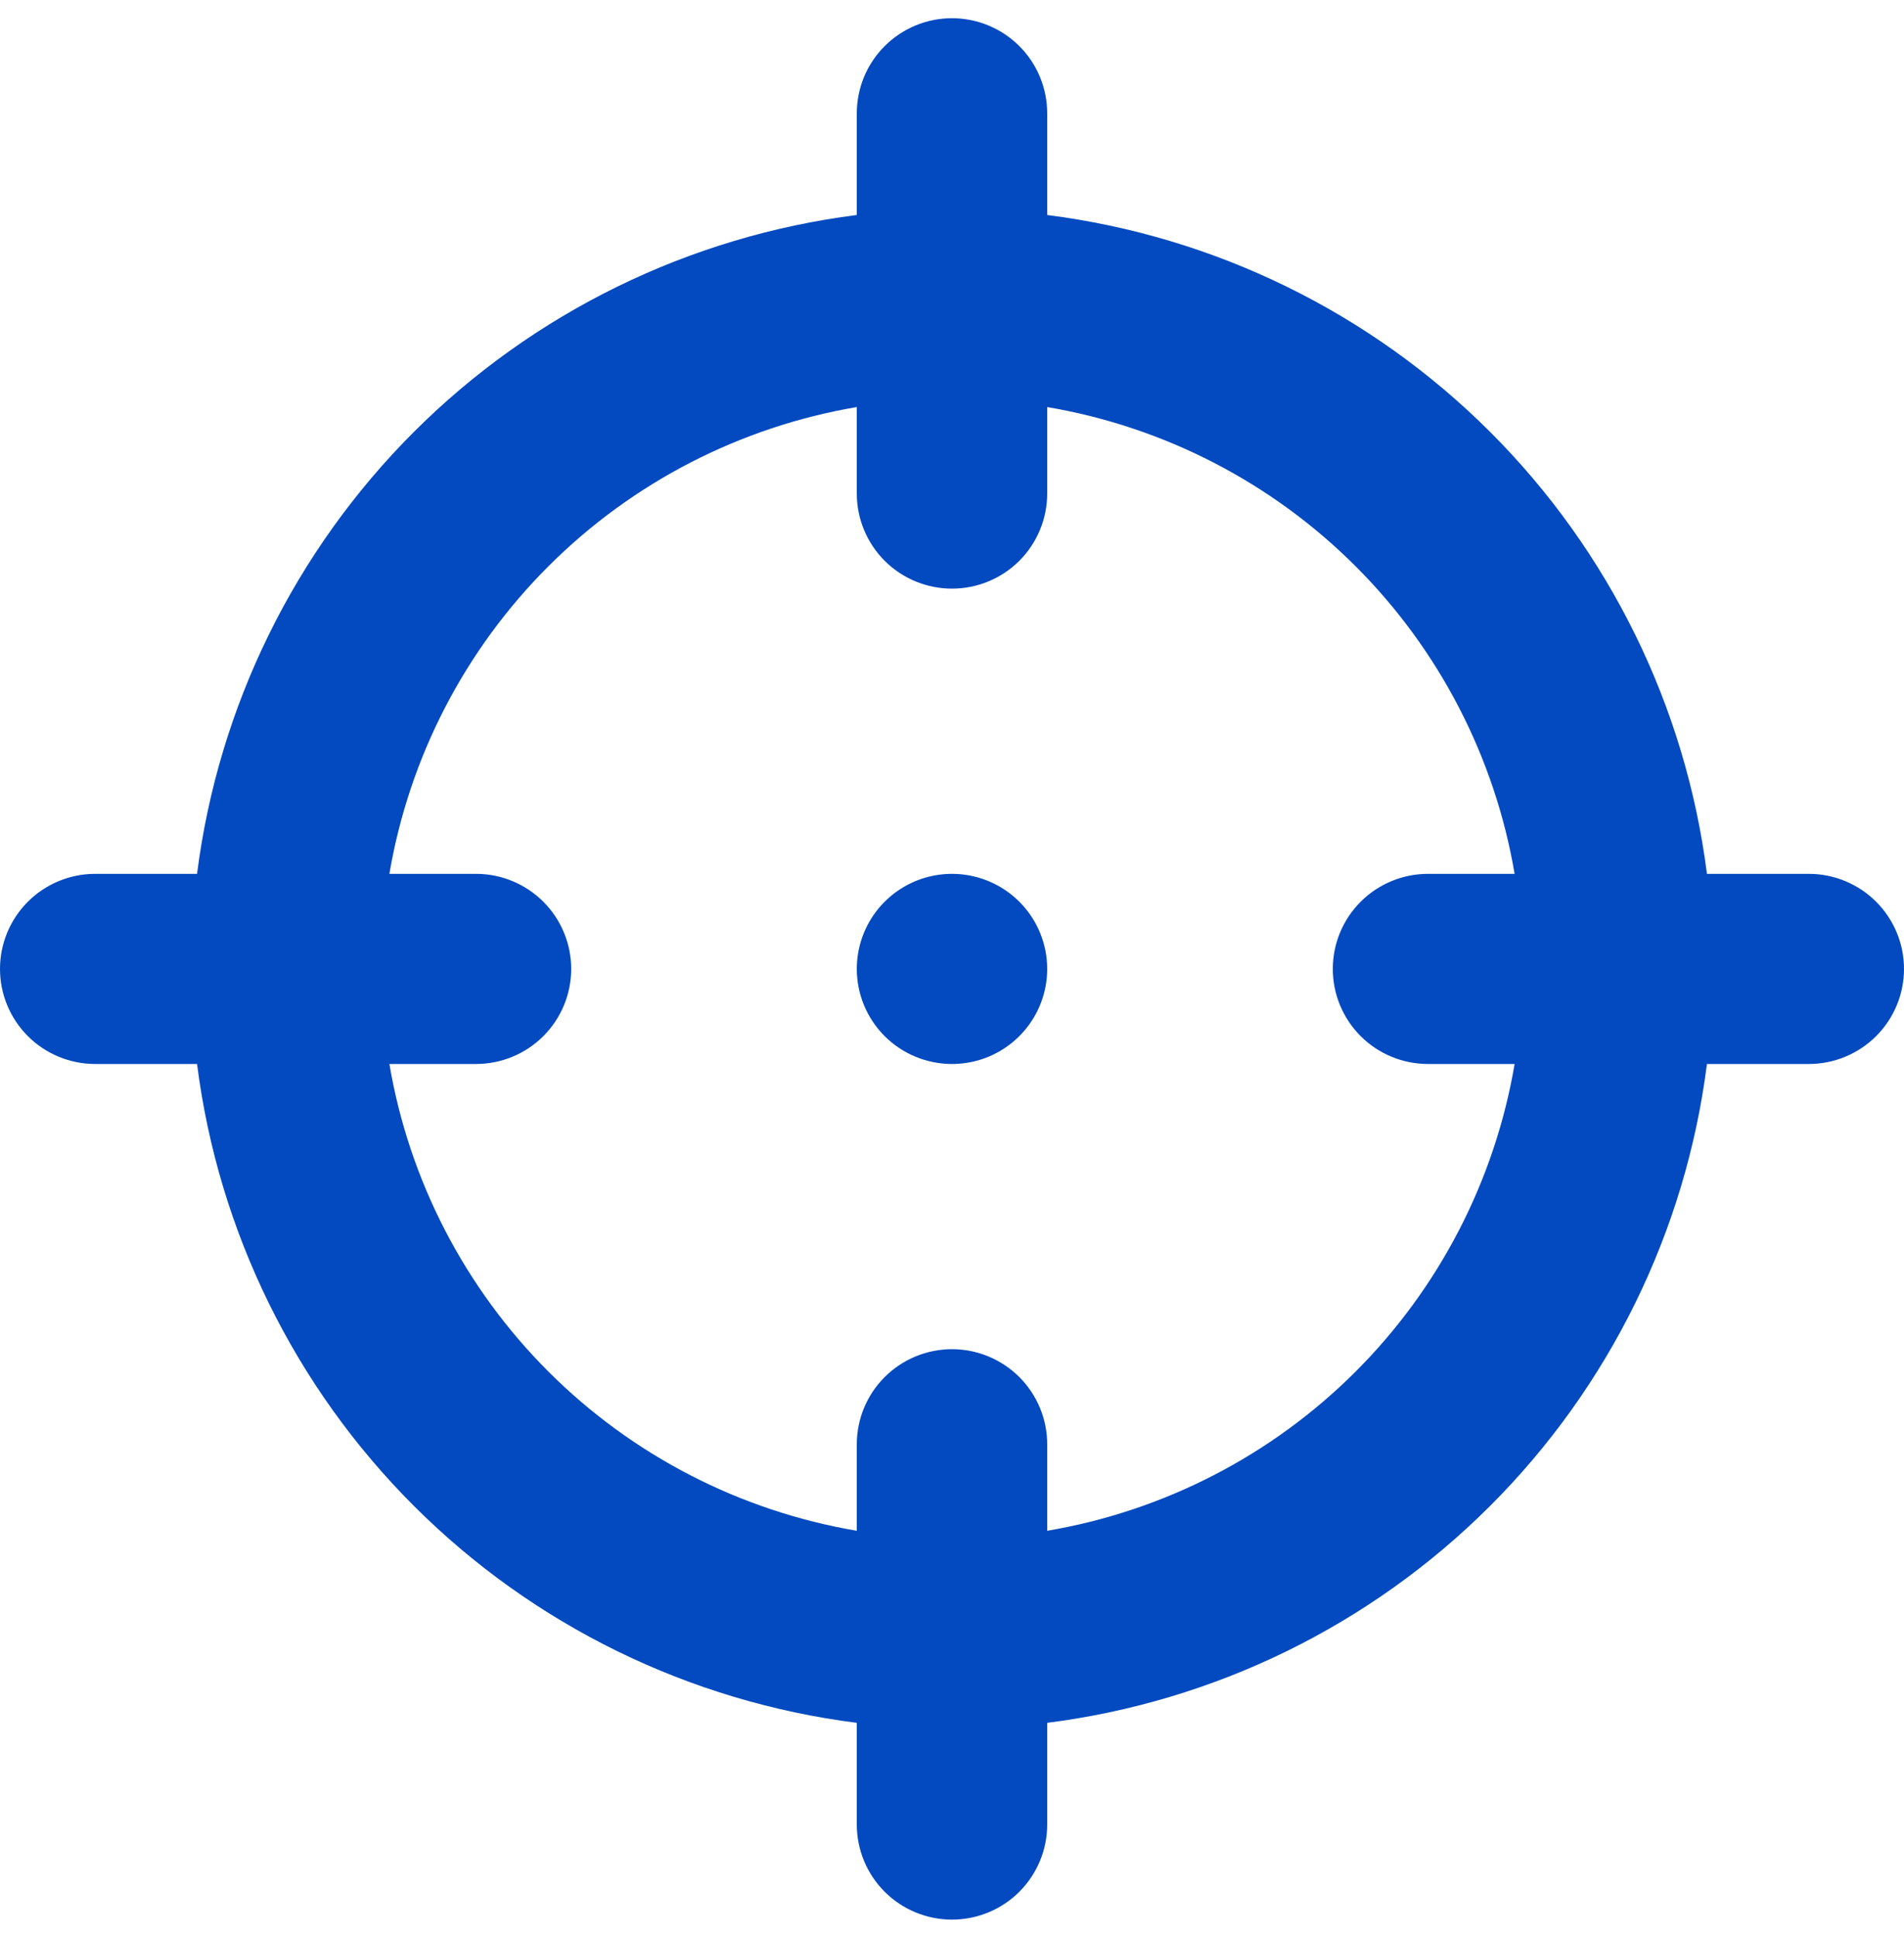 <svg width="59" height="60" viewBox="0 0 59 60" fill="none" xmlns="http://www.w3.org/2000/svg">
<path d="M2.95 32.953L6.106 32.953C6.765 38.136 9.131 42.952 12.831 46.646C16.532 50.34 21.358 52.701 26.55 53.358L26.55 56.509C26.55 57.29 26.861 58.038 27.414 58.591C27.967 59.143 28.718 59.453 29.5 59.453C30.282 59.453 31.033 59.143 31.586 58.591C32.139 58.038 32.45 57.29 32.45 56.509L32.45 53.358C37.642 52.701 42.468 50.34 46.169 46.646C49.87 42.952 52.235 38.136 52.894 32.953L56.05 32.953C56.832 32.953 57.583 32.643 58.136 32.091C58.689 31.539 59 30.79 59 30.009C59 29.228 58.689 28.479 58.136 27.927C57.583 27.375 56.832 27.064 56.05 27.064L52.894 27.064C52.235 21.882 49.87 17.065 46.169 13.371C42.468 9.678 37.642 7.317 32.45 6.659L32.45 3.509C32.45 2.728 32.139 1.979 31.586 1.427C31.033 0.875 30.282 0.564 29.5 0.564C28.718 0.564 27.967 0.875 27.414 1.427C26.861 1.979 26.55 2.728 26.55 3.509L26.55 6.659C21.358 7.317 16.532 9.678 12.831 13.371C9.131 17.065 6.765 21.882 6.106 27.064L2.95 27.064C2.168 27.064 1.417 27.375 0.864 27.927C0.311 28.479 2.68555e-06 29.228 2.61617e-06 30.009C2.54678e-06 30.79 0.311 31.539 0.864 32.091C1.417 32.643 2.168 32.953 2.95 32.953ZM14.75 27.064L12.066 27.064C12.68 23.453 14.405 20.122 17 17.532C19.595 14.942 22.932 13.221 26.55 12.607L26.55 15.287C26.55 16.067 26.861 16.816 27.414 17.369C27.967 17.921 28.718 18.231 29.5 18.231C30.282 18.231 31.033 17.921 31.586 17.369C32.139 16.816 32.45 16.067 32.45 15.287L32.45 12.607C36.068 13.221 39.406 14.942 42.001 17.532C44.596 20.122 46.32 23.453 46.934 27.064L44.25 27.064C43.468 27.064 42.717 27.375 42.164 27.927C41.611 28.479 41.3 29.228 41.3 30.009C41.3 30.79 41.611 31.539 42.164 32.091C42.717 32.643 43.468 32.953 44.25 32.953L46.934 32.953C46.32 36.564 44.596 39.895 42.001 42.486C39.406 45.076 36.068 46.797 32.45 47.41L32.45 44.731C32.45 43.95 32.139 43.201 31.586 42.649C31.033 42.097 30.282 41.786 29.5 41.786C28.718 41.786 27.967 42.097 27.414 42.649C26.861 43.201 26.55 43.95 26.55 44.731L26.55 47.41C22.932 46.797 19.595 45.076 17 42.486C14.405 39.895 12.68 36.564 12.066 32.953L14.75 32.953C15.532 32.953 16.283 32.643 16.836 32.091C17.389 31.539 17.7 30.79 17.7 30.009C17.7 29.228 17.389 28.479 16.836 27.927C16.283 27.375 15.532 27.064 14.75 27.064ZM29.5 32.953C30.084 32.953 30.654 32.781 31.139 32.457C31.624 32.133 32.002 31.674 32.225 31.136C32.449 30.598 32.507 30.006 32.393 29.434C32.279 28.863 31.998 28.338 31.586 27.927C31.173 27.515 30.648 27.235 30.076 27.121C29.503 27.007 28.91 27.066 28.371 27.288C27.832 27.511 27.371 27.889 27.047 28.373C26.723 28.857 26.55 29.426 26.55 30.009C26.55 30.79 26.861 31.539 27.414 32.091C27.967 32.643 28.718 32.953 29.5 32.953Z" fill="#034AC0"/>
</svg>
